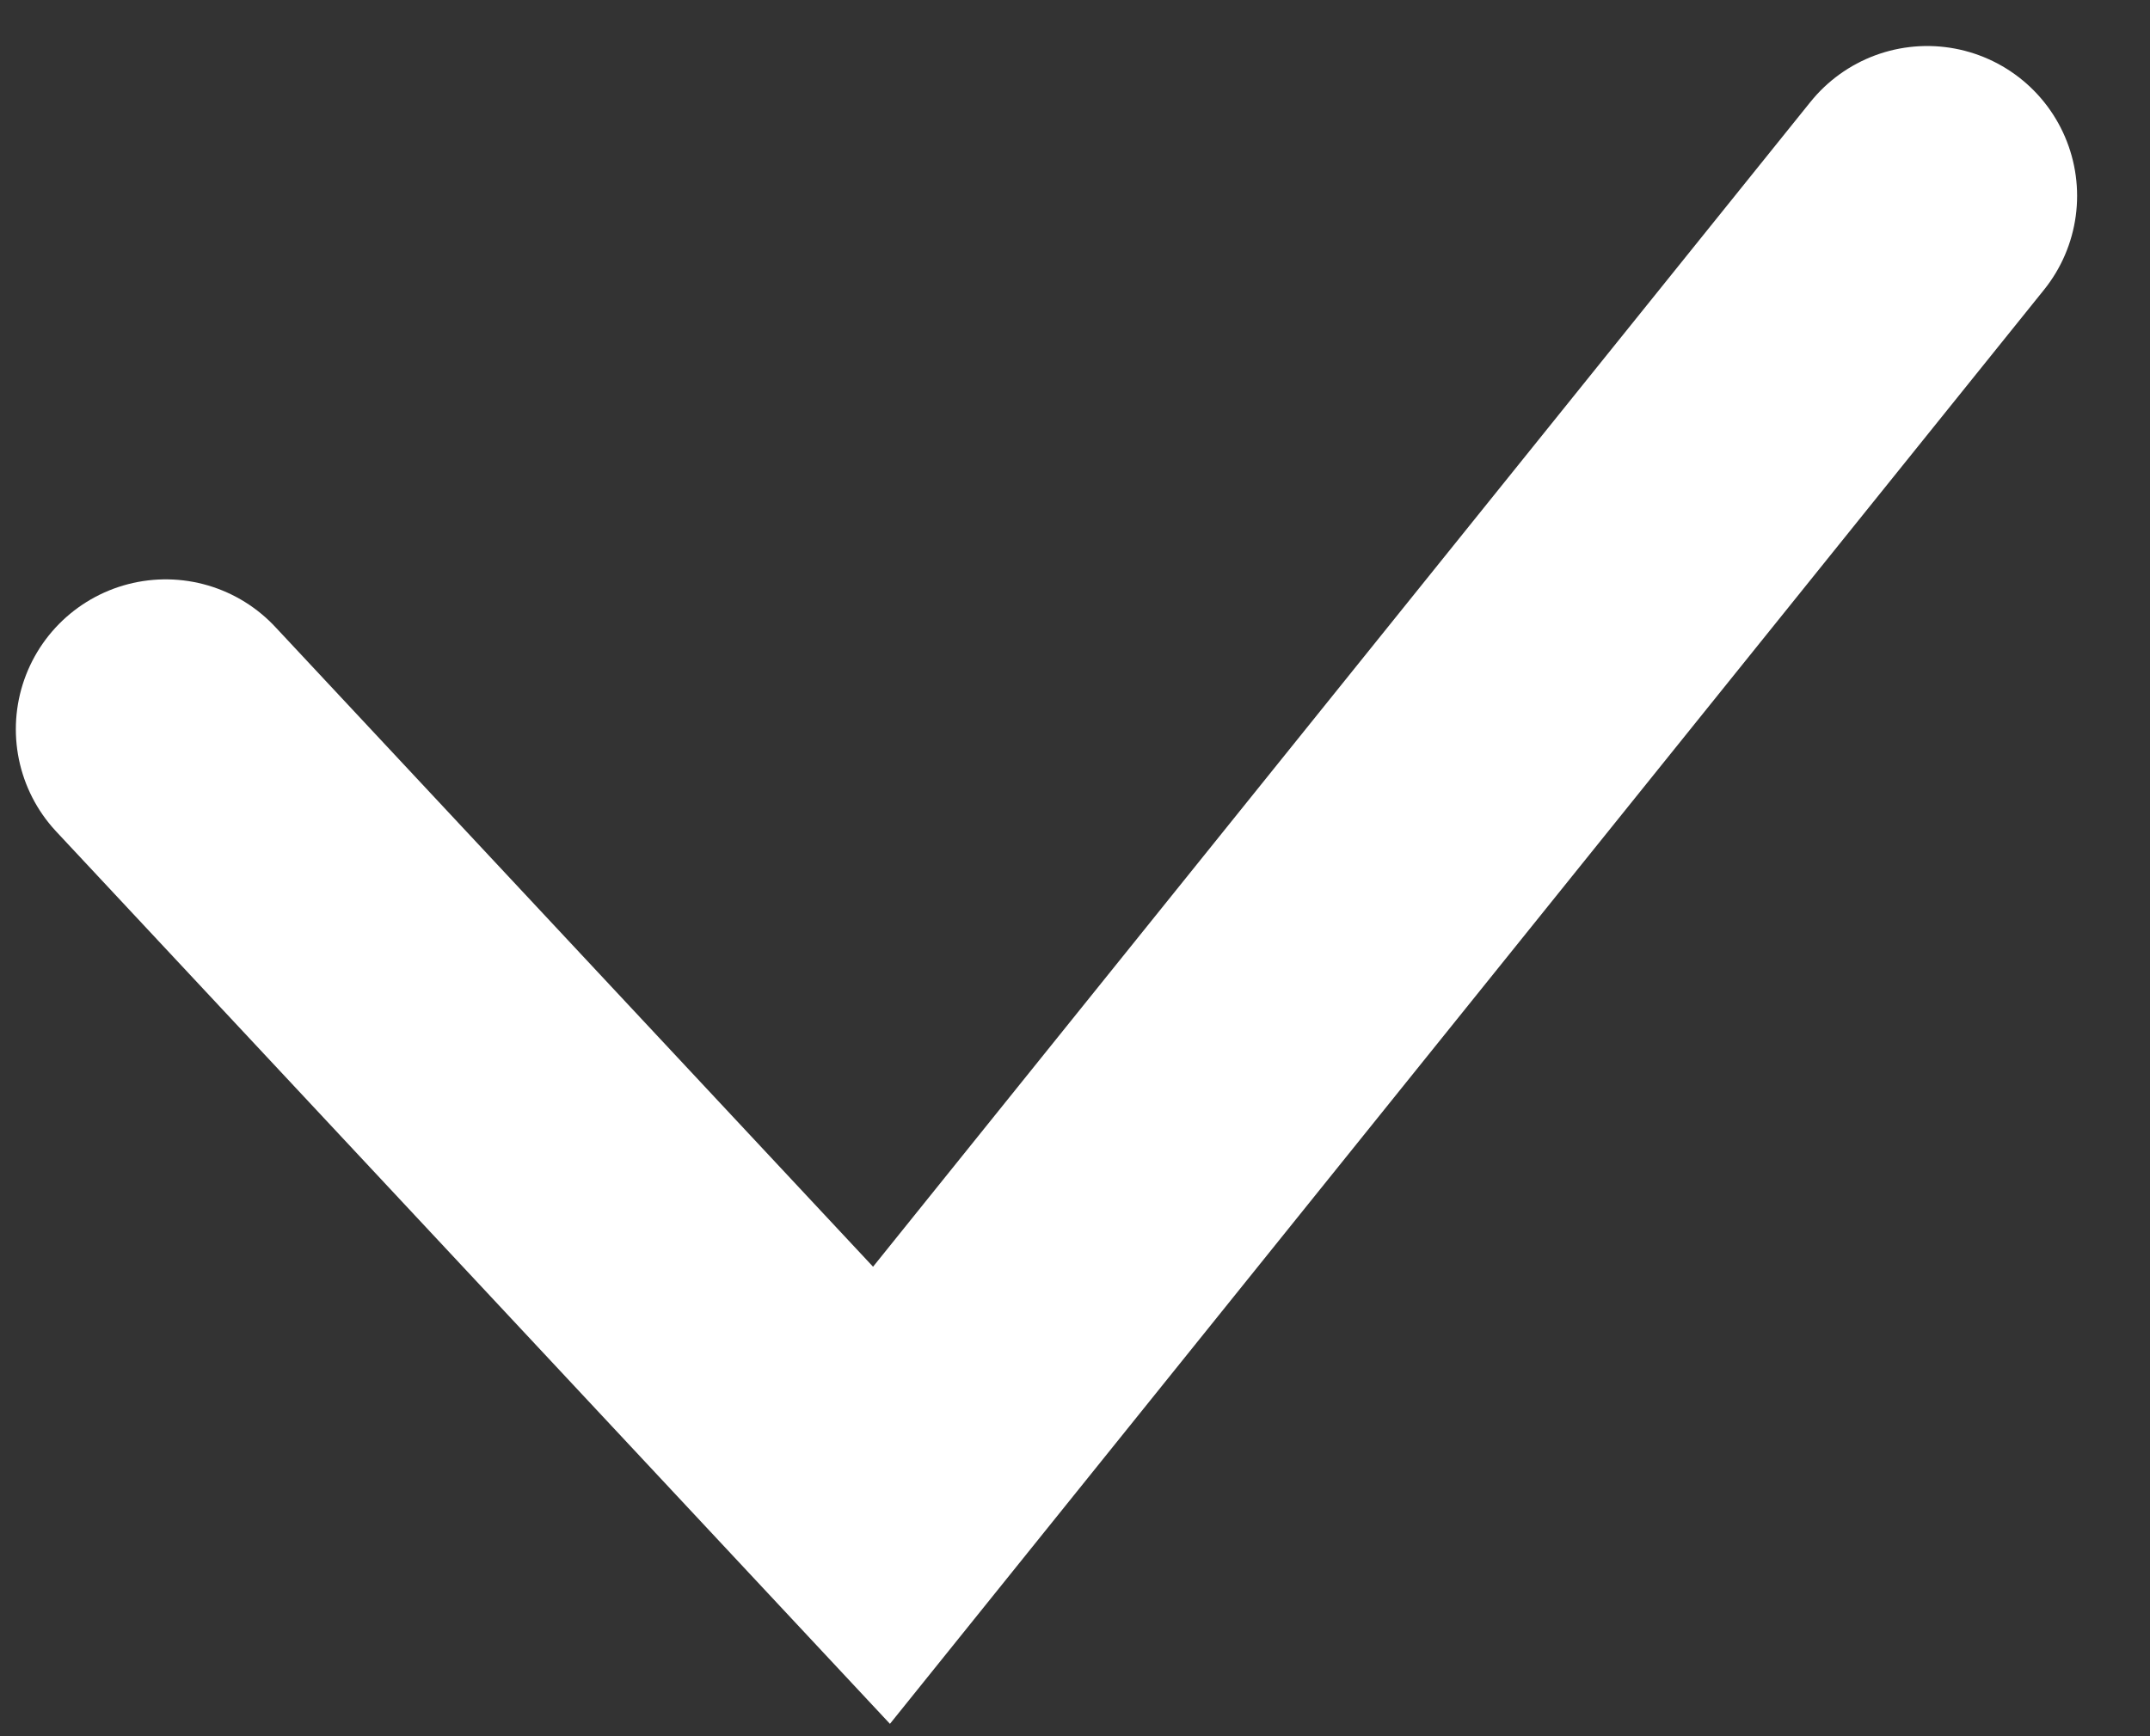 <svg width="26" height="21" viewBox="0 0 26 21" fill="none" xmlns="http://www.w3.org/2000/svg">
<rect x="0" y="0" width="26" height="21" fill="#333333" stroke="none"/>
<path d="M2.004 8.82L10.66 18.086L23.306 2.369" stroke="white" stroke-width="3.625" stroke-linecap="round"/>
</svg>
